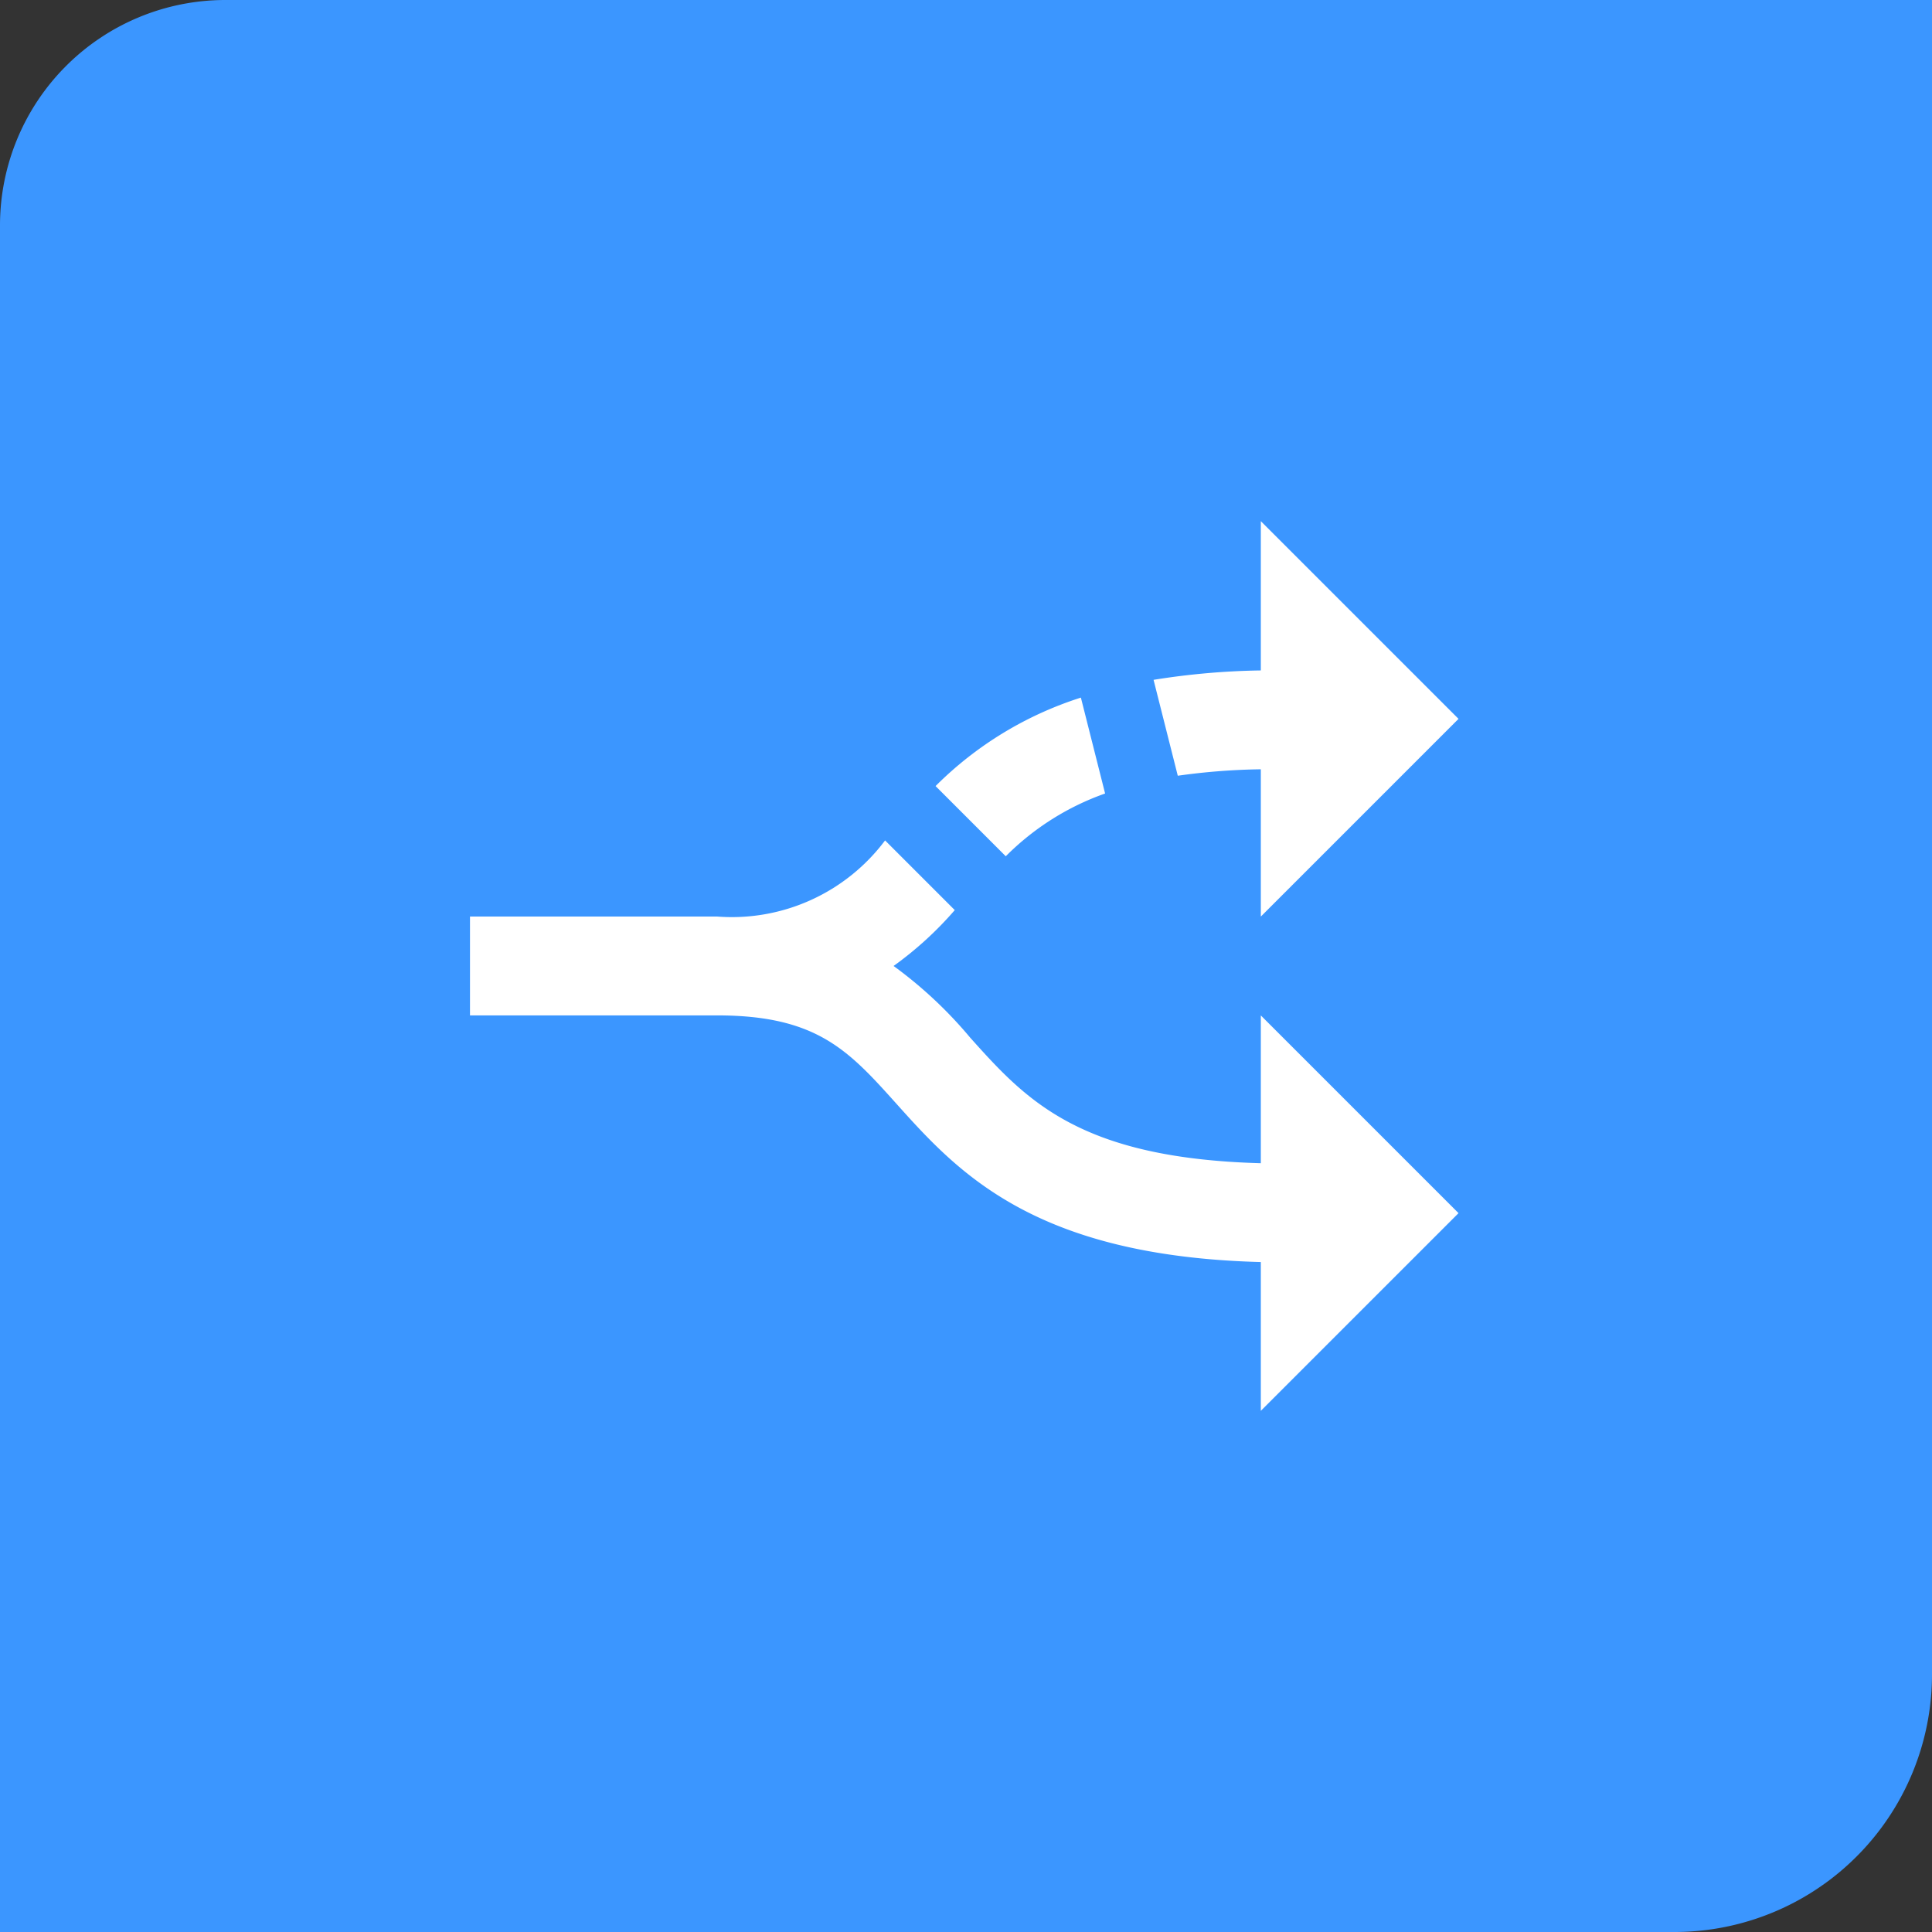 <?xml version="1.0" encoding="UTF-8"?> <svg xmlns="http://www.w3.org/2000/svg" width="60" height="60" viewBox="0 0 60 60"><rect x="0" y="0" width="60" height="60" fill="#333333" stroke="none"/><g id="Group_3139" data-name="Group 3139" transform="translate(-807.054 -1664)"><path id="Rectangle_403" data-name="Rectangle 403" d="M7,0H60a0,0,0,0,1,0,0V52a8,8,0,0,1-8,8H0a0,0,0,0,1,0,0V7A7,7,0,0,1,7,0Z" transform="translate(807.054 1664)" fill="#3b96ff"></path><g id="alt_route_black_24dp" transform="translate(855.398 1675.602) rotate(90)"><rect id="Rectangle_401" data-name="Rectangle 401" width="38" height="38" transform="translate(-0.602 -0.602)" fill="none"></rect><path id="Path_3945" data-name="Path 3945" d="M13.407,16.061l-2.18,2.18A11.177,11.177,0,0,1,8.48,13.728l2.978-.752A8.207,8.207,0,0,0,13.407,16.061ZM15.28,8.14,9.14,2,3,8.14H7.636a23,23,0,0,0,.292,3.331l2.978-.752a20.285,20.285,0,0,1-.2-2.579Zm15.35,0L24.49,2,18.35,8.14h4.59c-.154,5.649-1.965,7.291-3.9,9.026a13.311,13.311,0,0,0-2.226,2.379,10.949,10.949,0,0,0-1.735-1.9l-2.164,2.164a5.946,5.946,0,0,1,2.364,5.219h0V32.7h3.07V25.025h0c0-3.1,1.09-4.083,2.748-5.572,2.118-1.9,4.728-4.267,4.912-11.313Z" transform="translate(1.583 1.048)" fill="#fff"></path></g></g></svg> 
